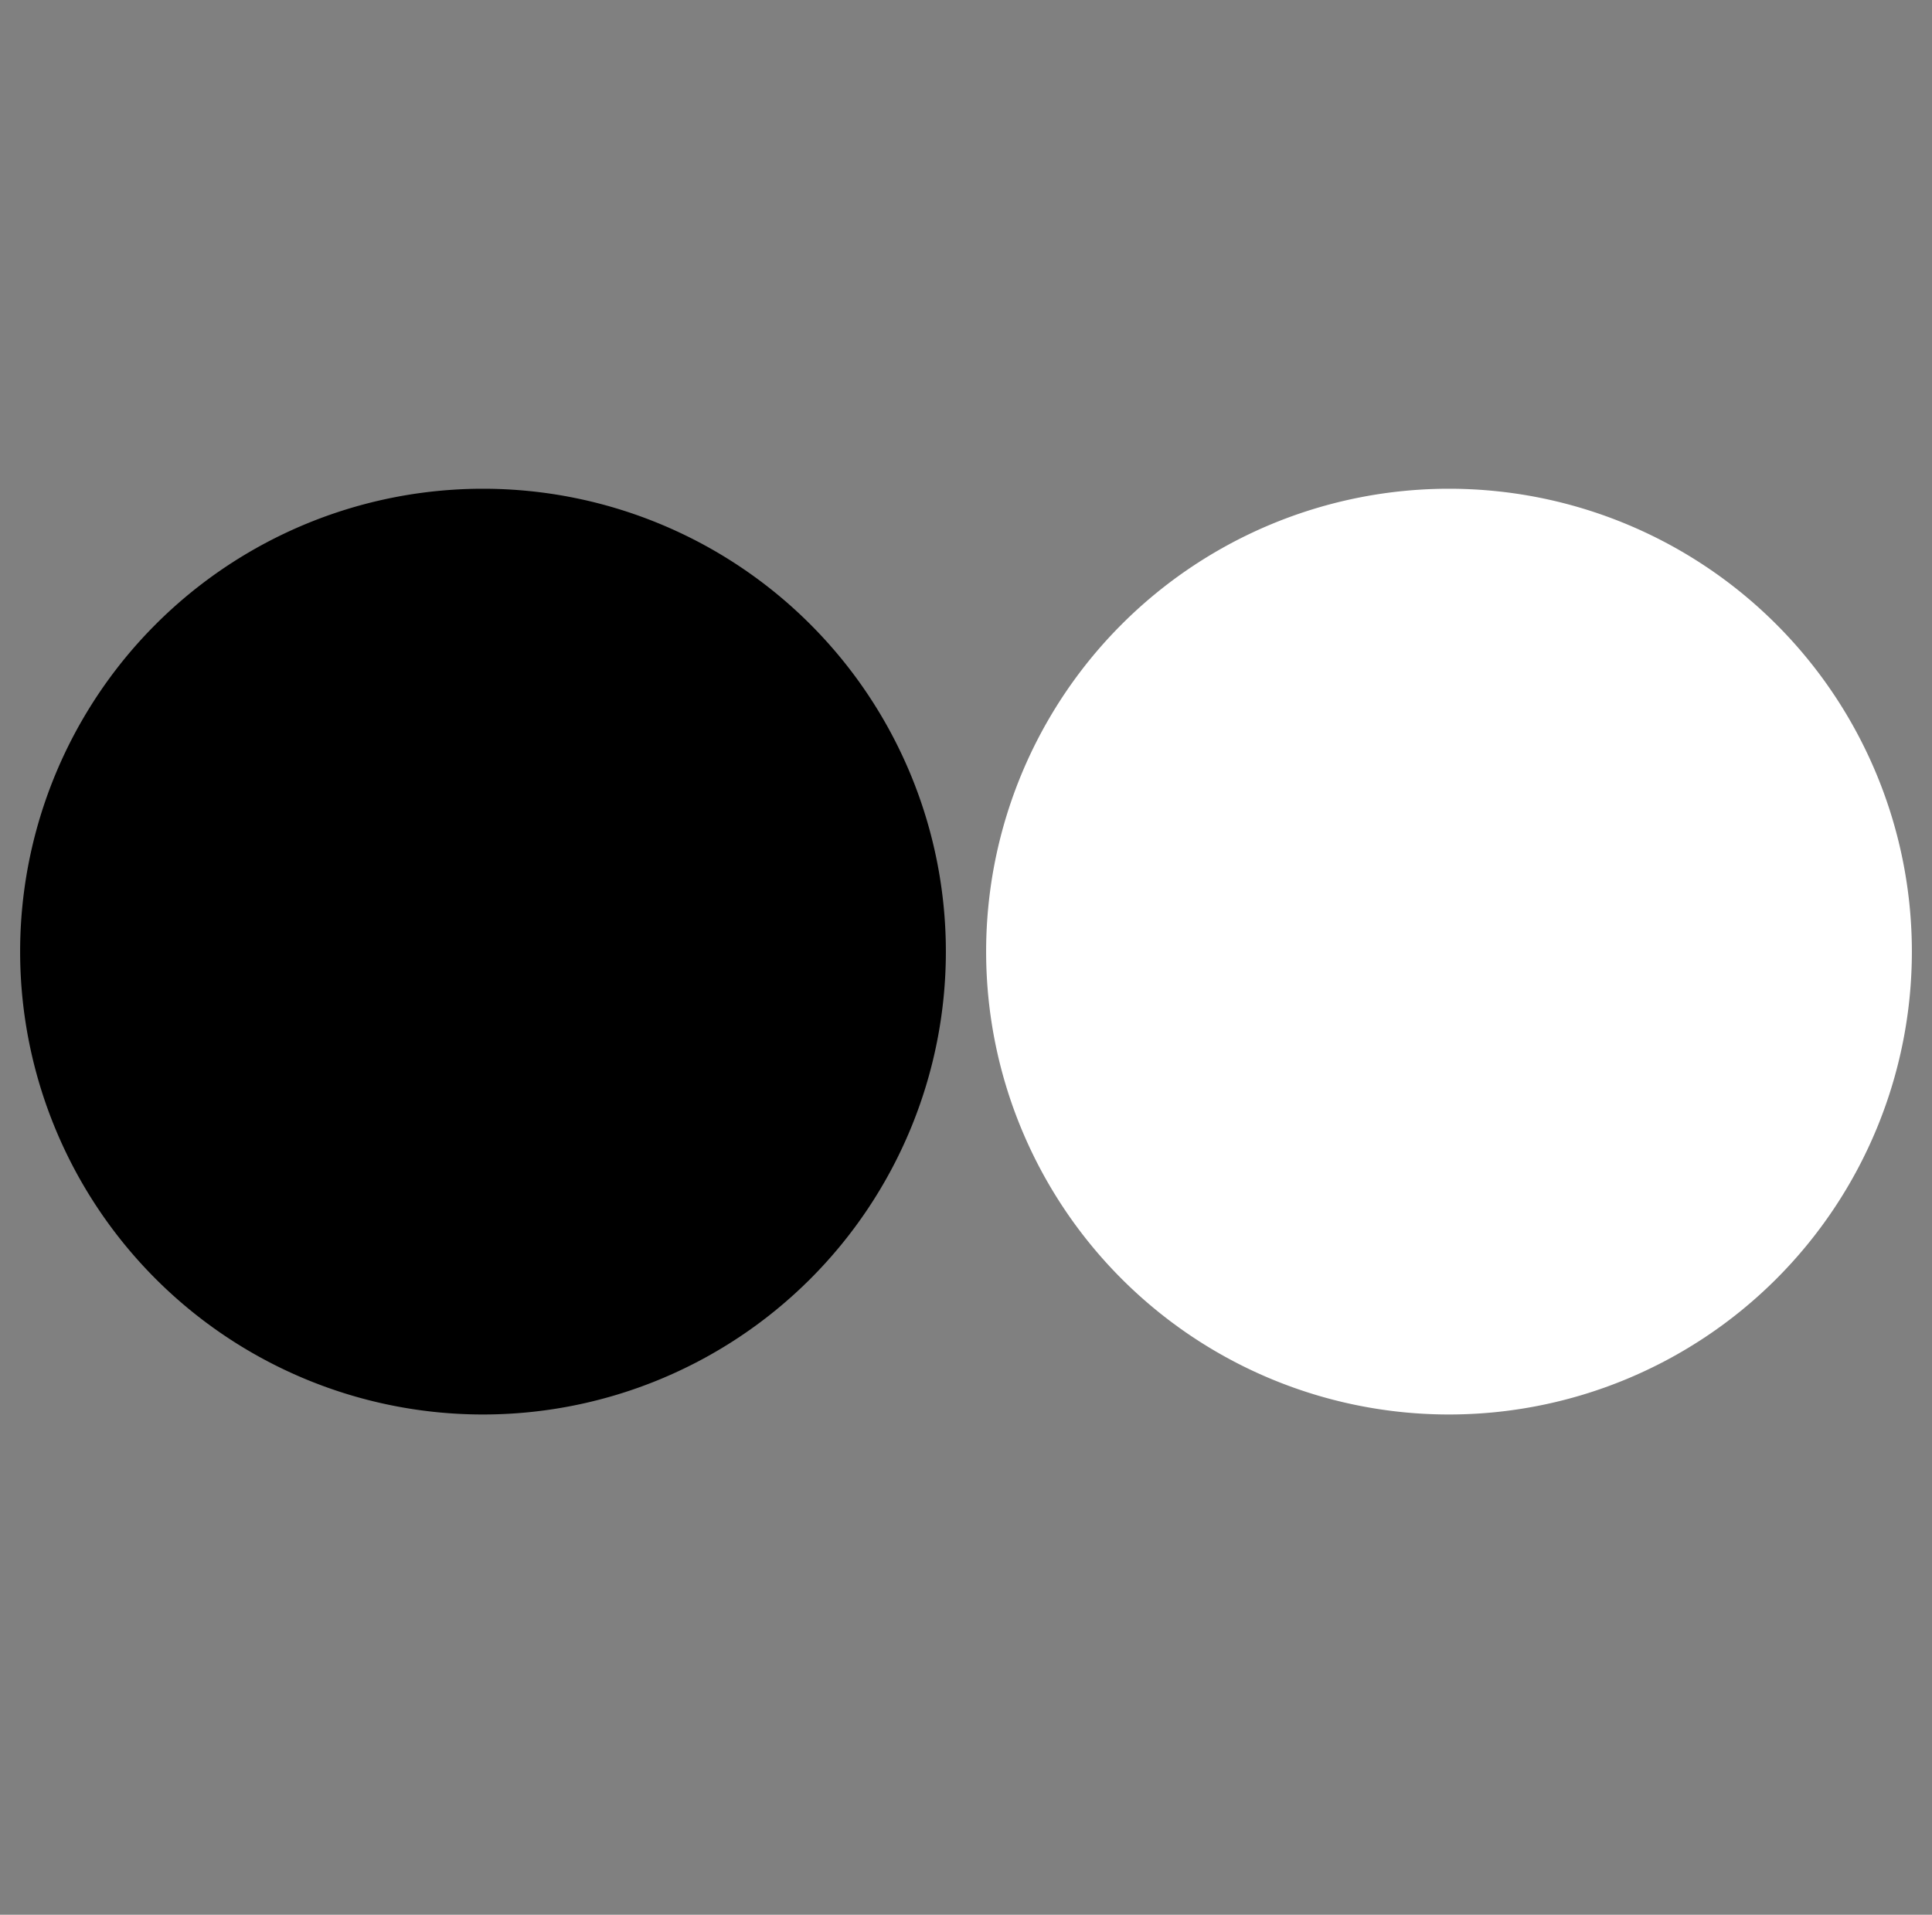 <svg xmlns="http://www.w3.org/2000/svg" width="112" height="111" viewBox="0 0 112 111">
  <rect x="0" y="0" width="112" height="111" fill="#808080" stroke="none"/>
  <defs>
    <style>
      .cls-1, .cls-2 {
        fill-rule: evenodd;
      }

      .cls-2 {
        fill: #fff;
      }
    </style>
  </defs>
  <path id="Ellipse_1_copy" data-name="Ellipse 1 copy" class="cls-1" d="M28,28.333A26.833,26.833,0,1,1,1.167,55.167,26.833,26.833,0,0,1,28,28.333Z"/>
  <path id="Ellipse_1_copy_2" data-name="Ellipse 1 copy 2" class="cls-2" d="M84,28.333A26.833,26.833,0,1,1,57.167,55.167,26.833,26.833,0,0,1,84,28.333Z"/>
</svg>
